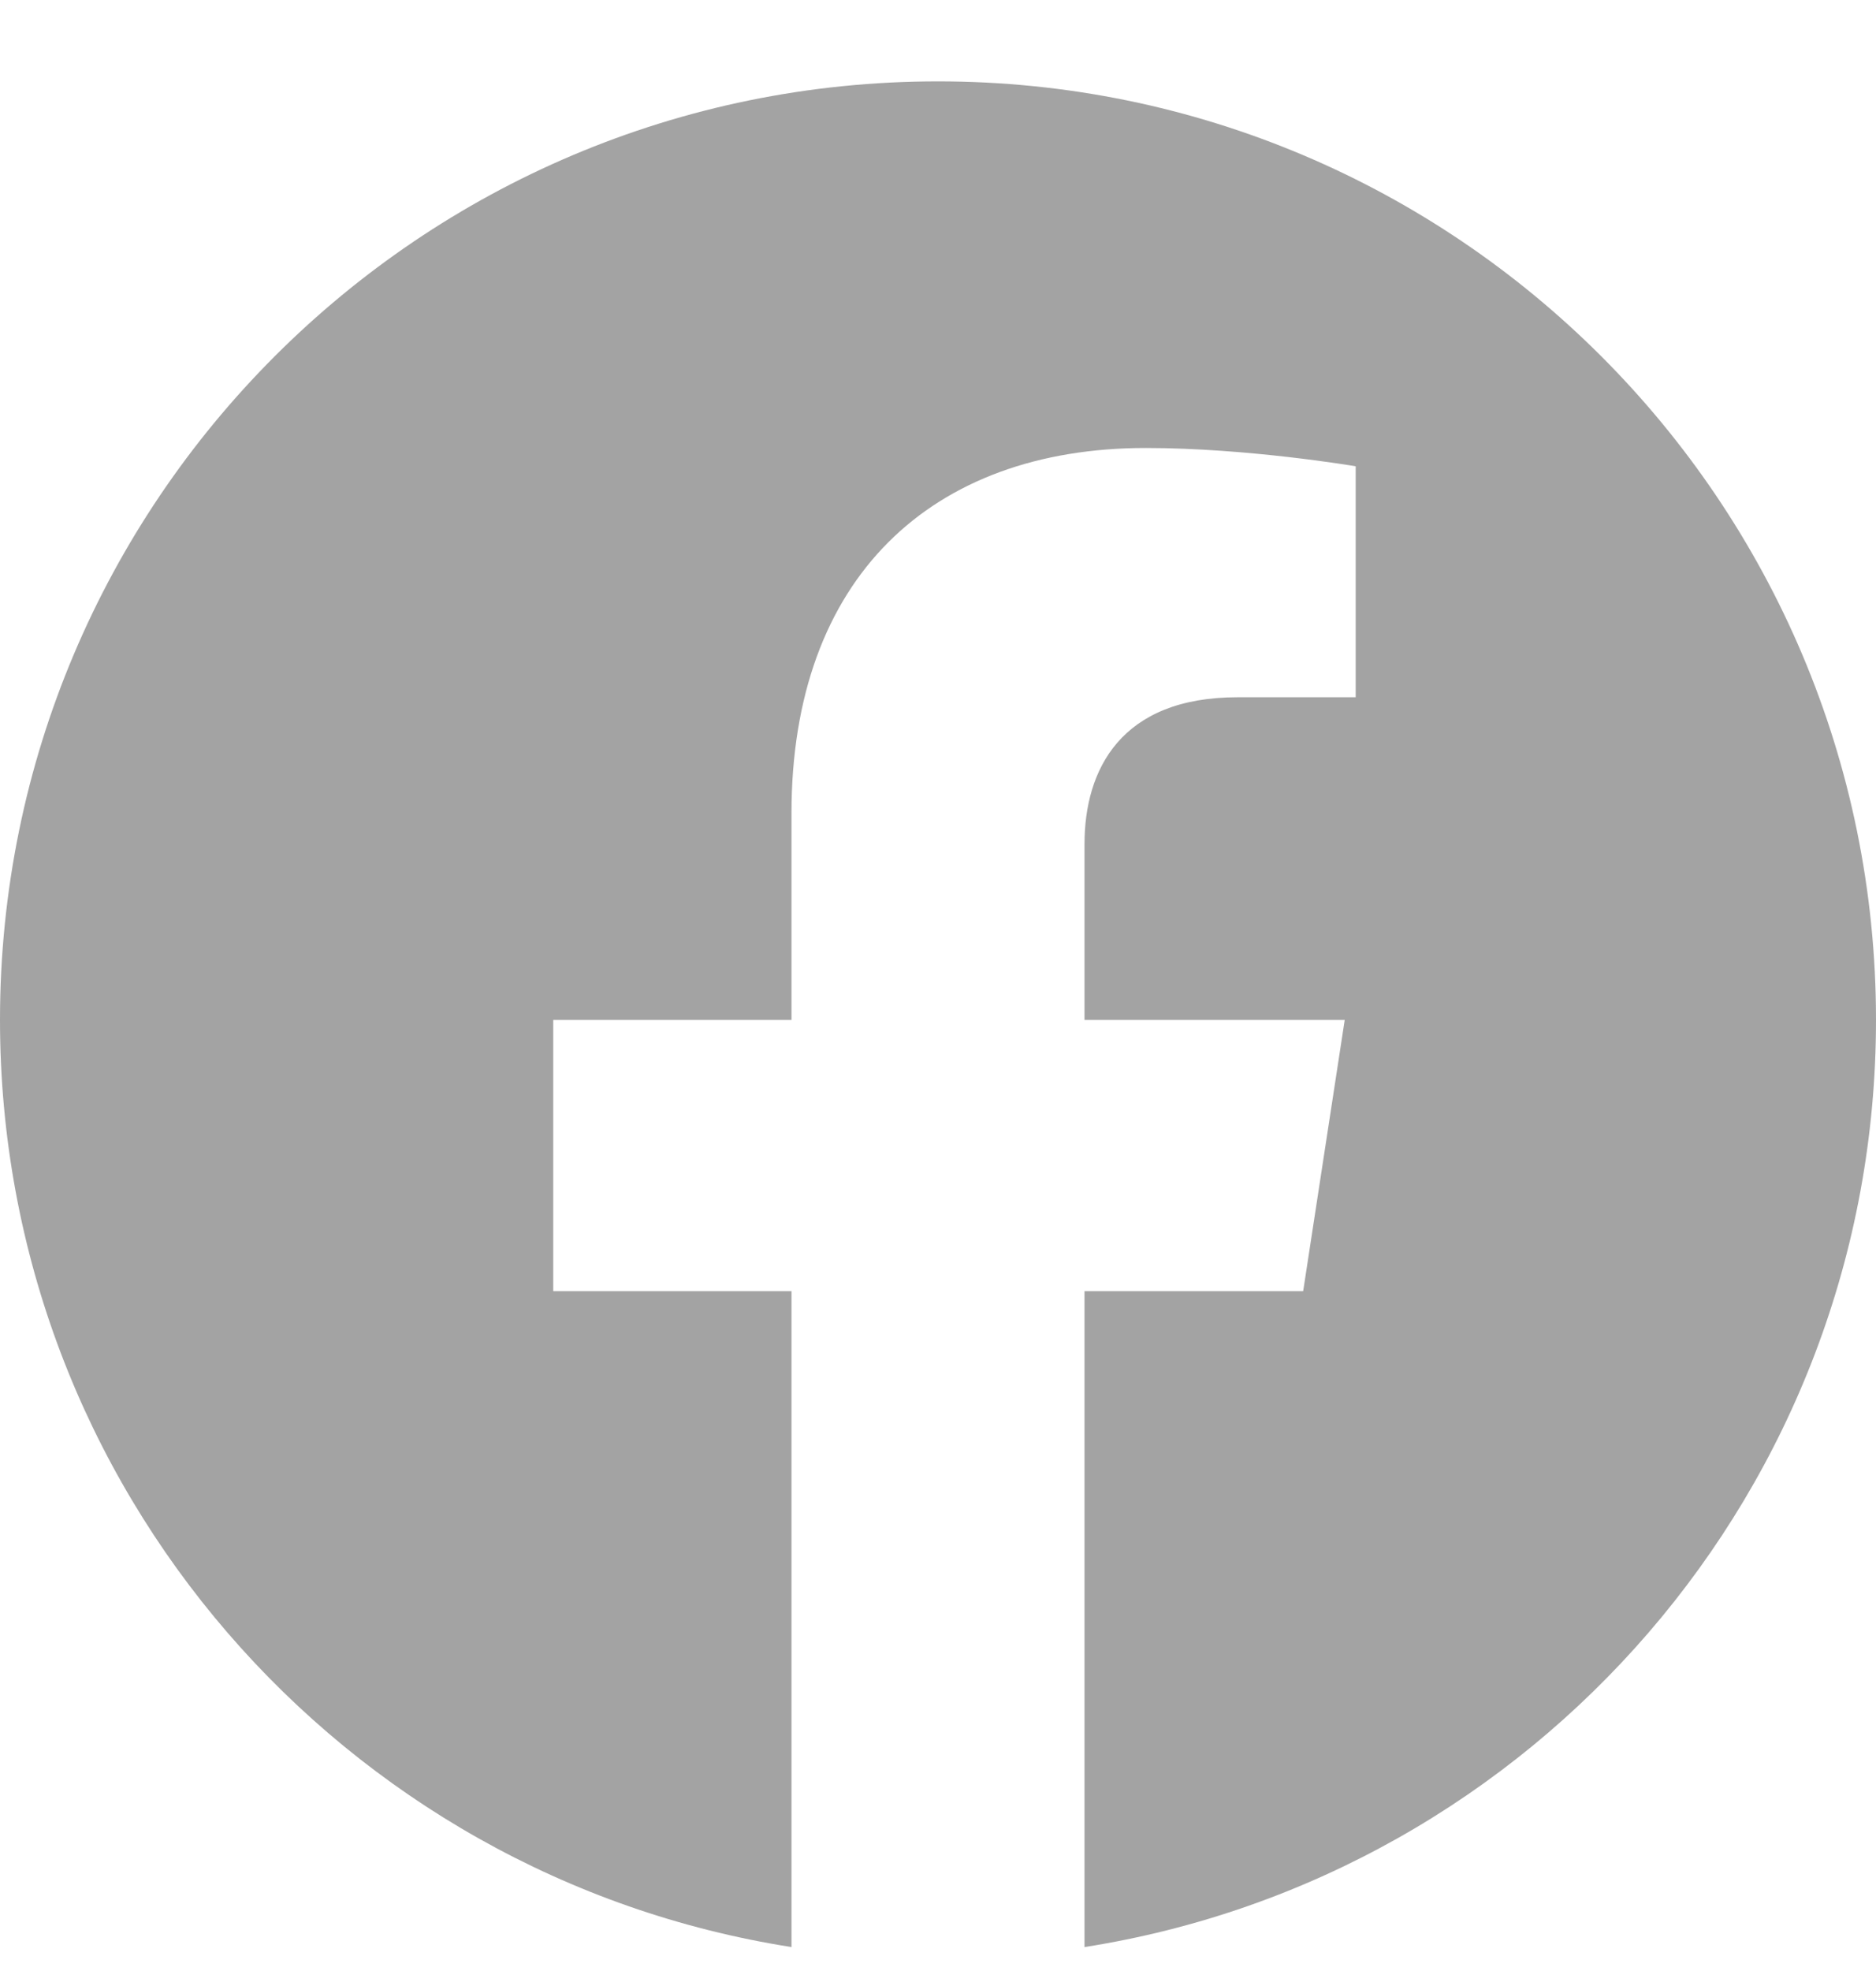 <svg width="20" height="21" viewBox="0 0 20 21" fill="none" xmlns="http://www.w3.org/2000/svg">
<g id="Media / Social icon" clip-path="url(#clip0_45_10879)">
<path id="Vector" d="M20 10.867C20 5.344 15.523 0.867 10 0.867C4.477 0.867 0 5.344 0 10.867C0 15.858 3.657 19.995 8.438 20.745V13.757H5.898V10.867H8.438V8.664C8.438 6.157 9.93 4.773 12.215 4.773C13.308 4.773 14.453 4.968 14.453 4.968V7.429H13.192C11.95 7.429 11.562 8.2 11.562 8.992V10.867H14.336L13.893 13.757H11.562V20.745C16.343 19.995 20 15.858 20 10.867Z" fill="#A3A3A3"/>
</g>
<defs>
<clipPath id="clip0_45_10879">
<rect width="20" height="20" fill="white" transform="translate(0 0.867)"/>
</clipPath>
</defs>
</svg>
